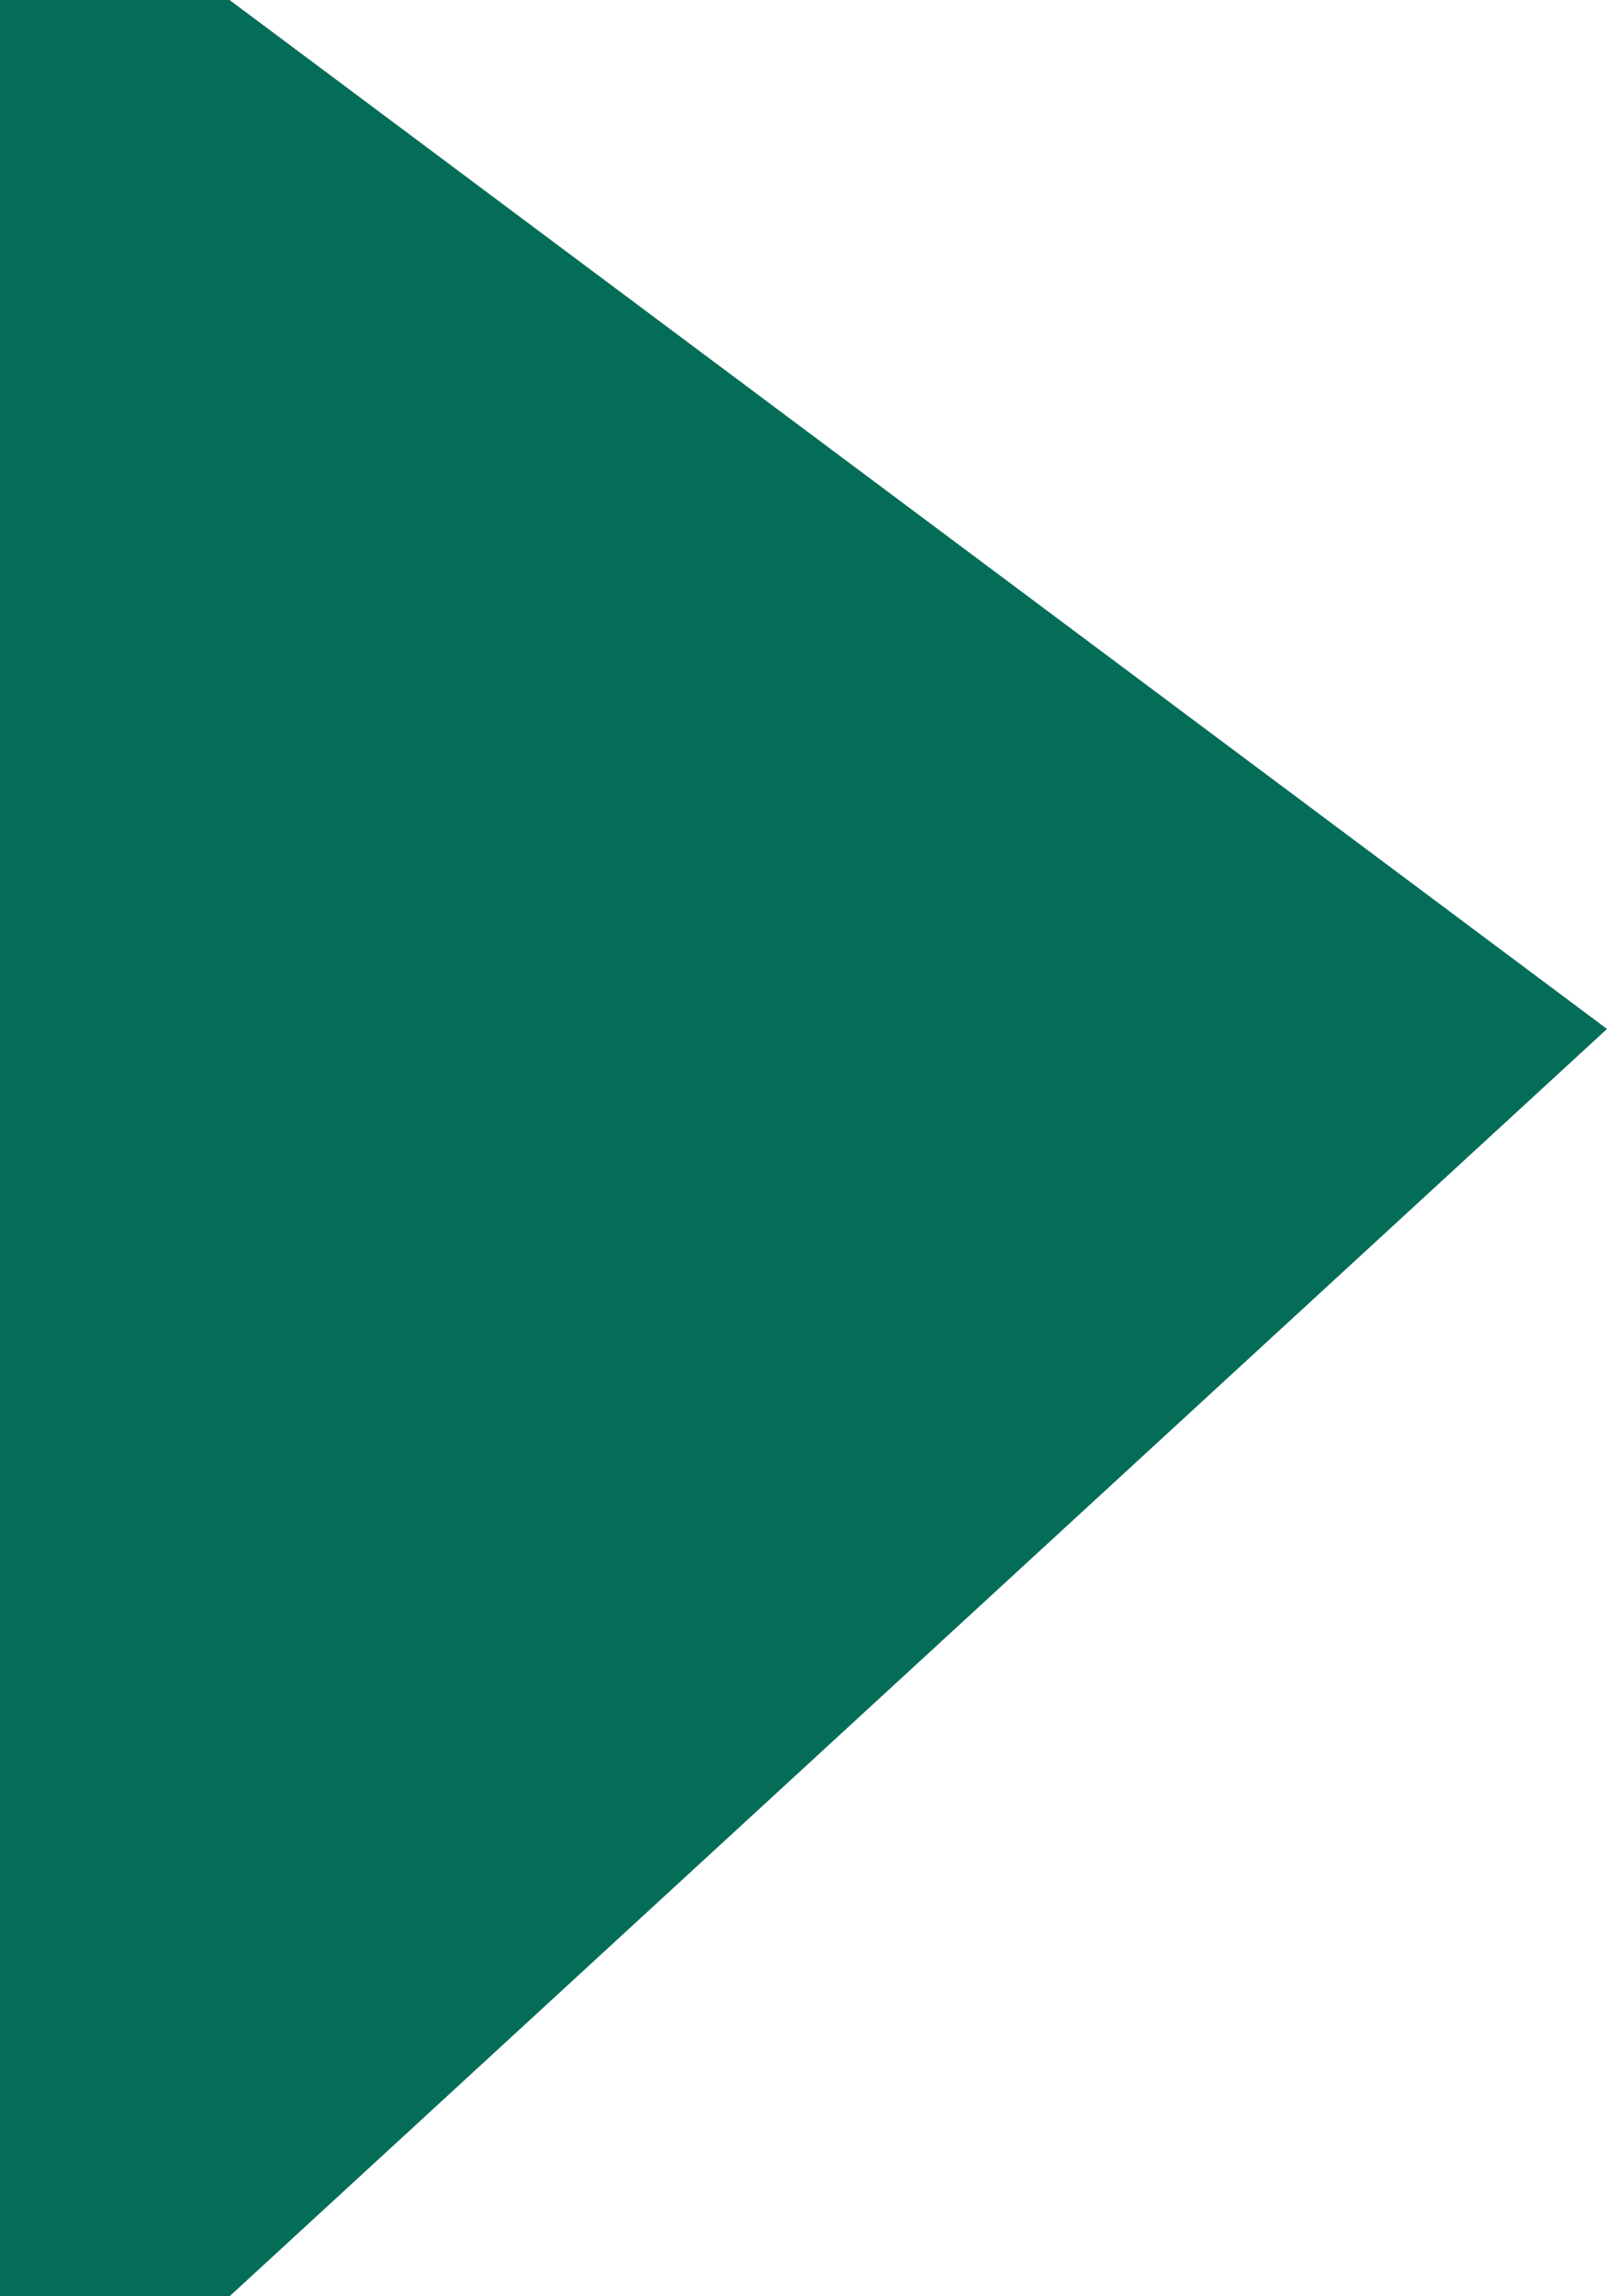 <svg xmlns="http://www.w3.org/2000/svg" width="7" height="10" viewBox="0 0 7 10">
<defs>
    <style>
      .cls-1 {
        fill: #036d58;
        fill-rule: evenodd;
      }
    </style>
  </defs>
  <path class="cls-1" d="M0,0H1L7,4.481,1,10H0V0Z"/>
</svg>
